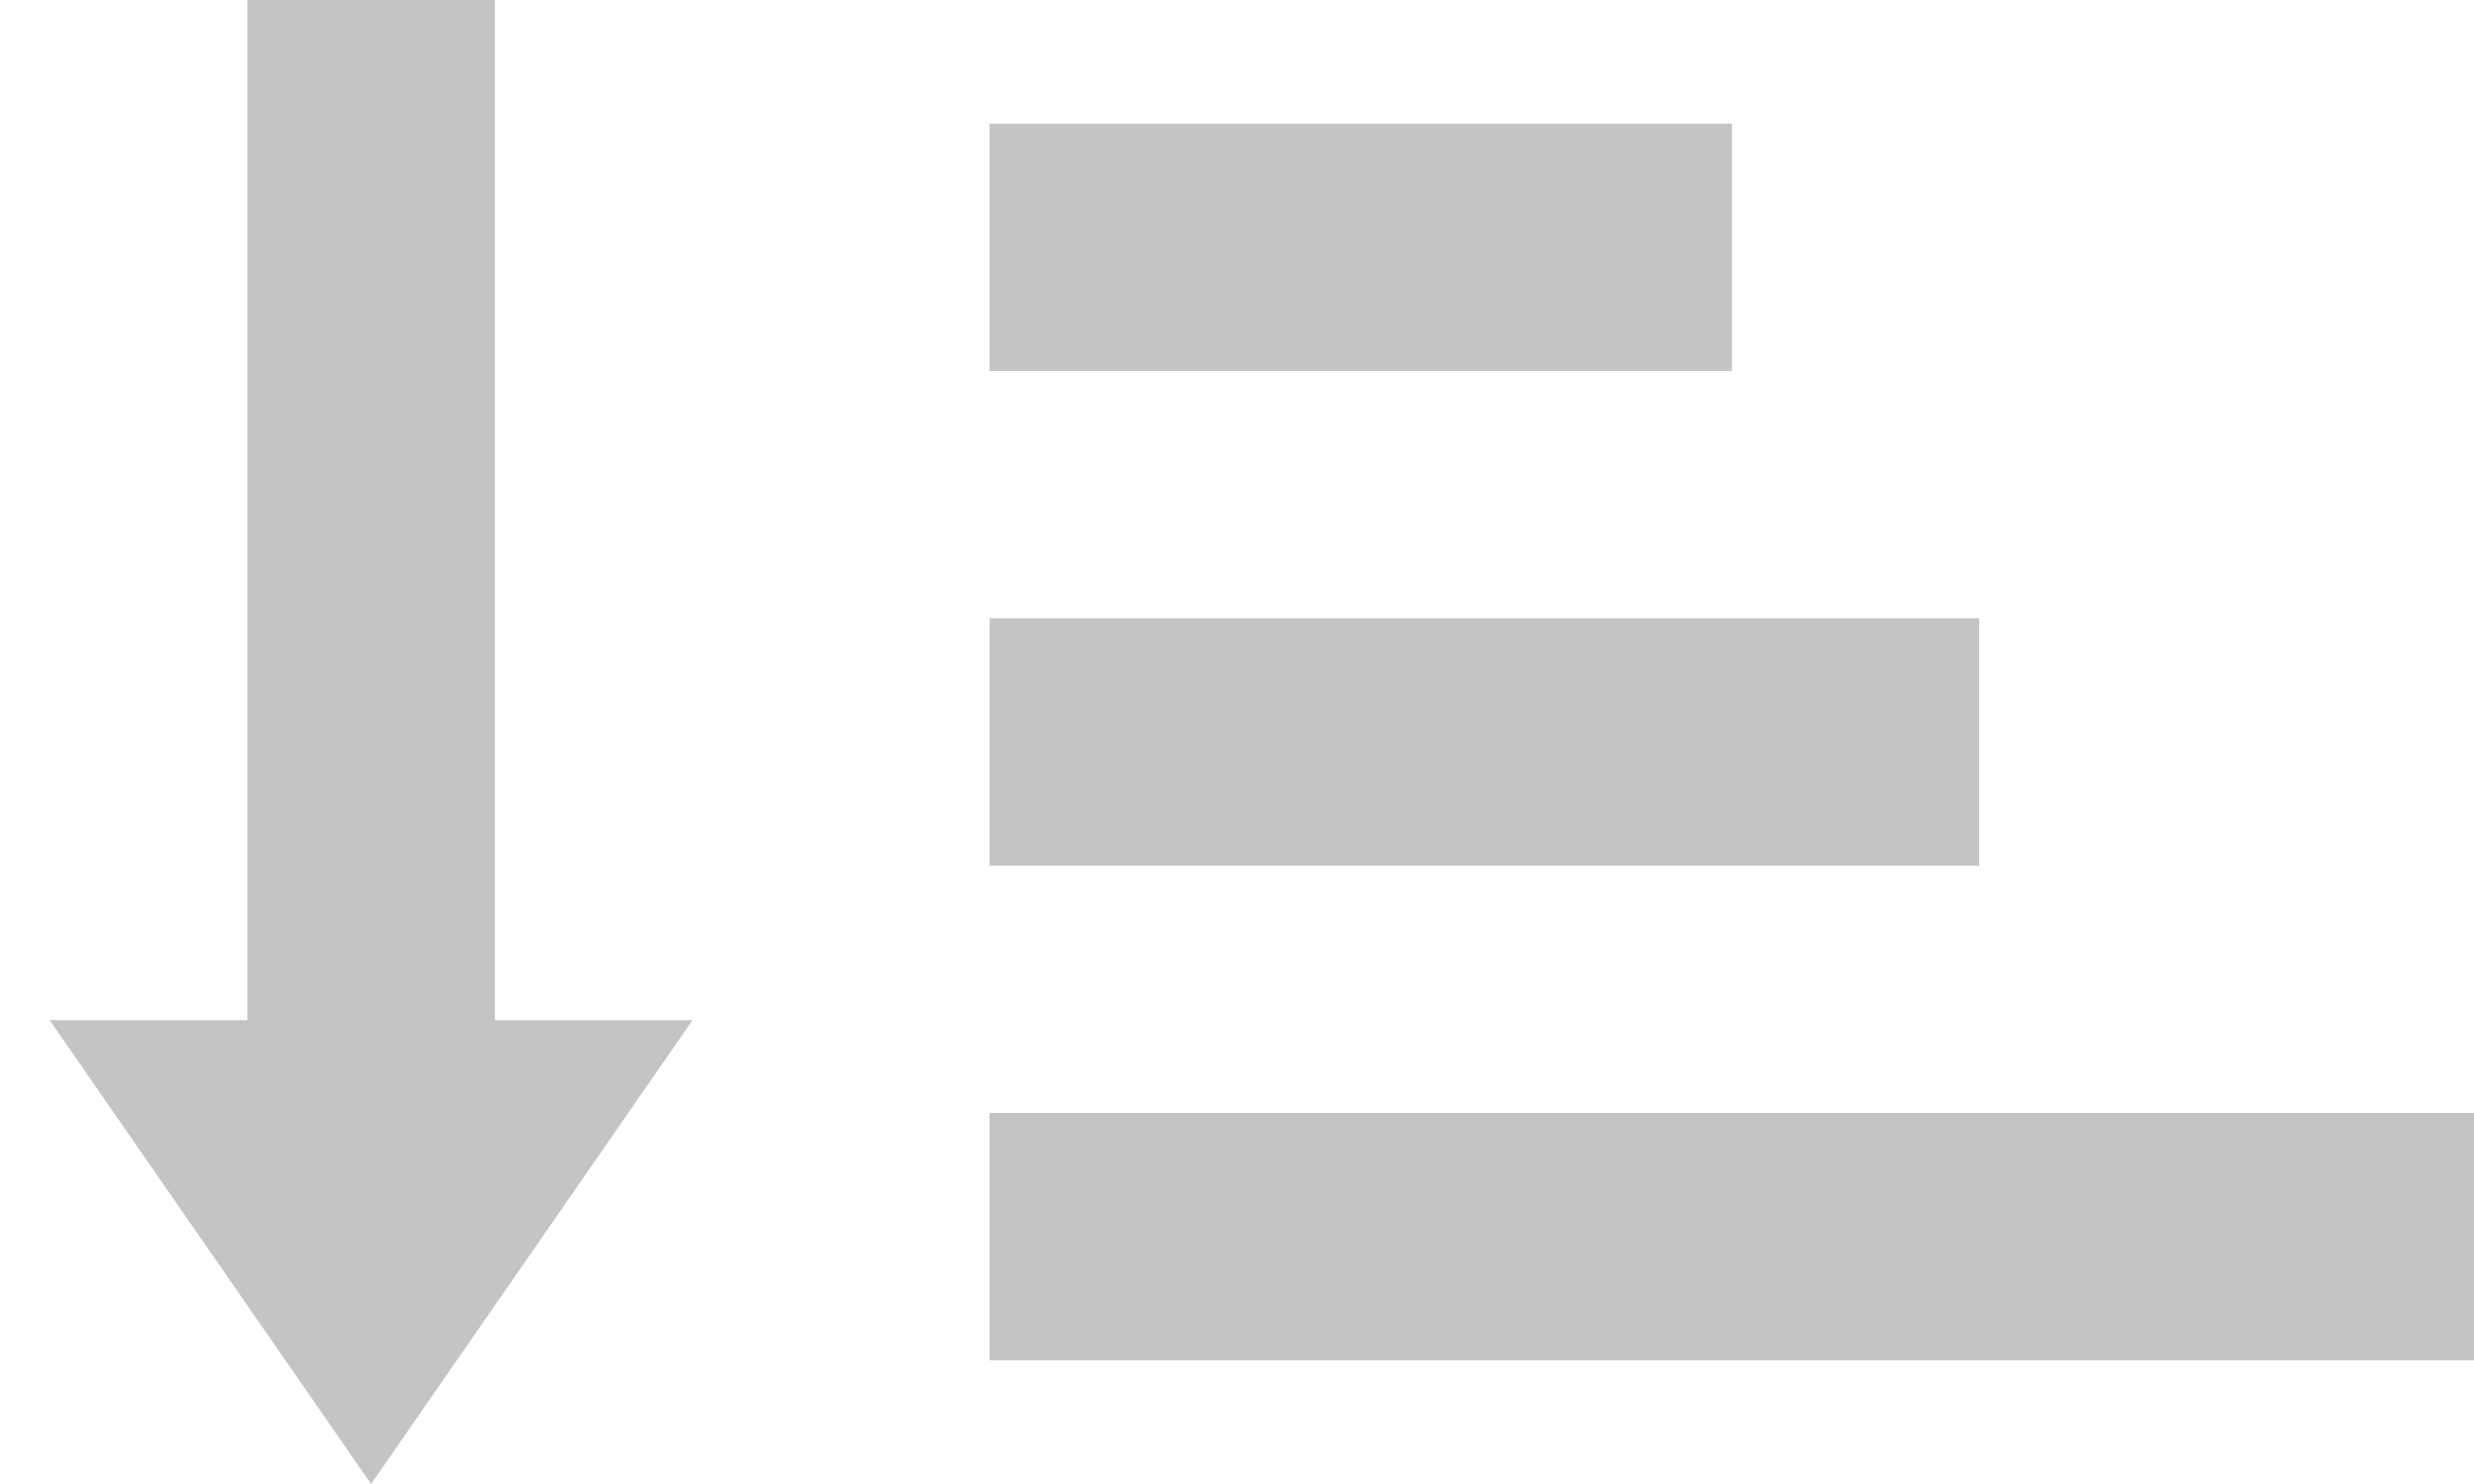 <svg width="25" height="15" viewBox="0 0 25 15" fill="none" xmlns="http://www.w3.org/2000/svg">
<rect x="2.5" width="2.5" height="12.5" fill="#C4C4C4"/>
<rect x="10" y="3.75" width="2.5" height="7.5" transform="rotate(-90 10 3.75)" fill="#C4C4C4"/>
<rect x="10" y="8.75" width="2.5" height="10" transform="rotate(-90 10 8.75)" fill="#C4C4C4"/>
<rect x="10" y="13.75" width="2.5" height="15" transform="rotate(-90 10 13.75)" fill="#C4C4C4"/>
<path d="M3.75 15L0.502 10.312L6.998 10.312L3.75 15Z" fill="#C4C4C4"/>
</svg>
